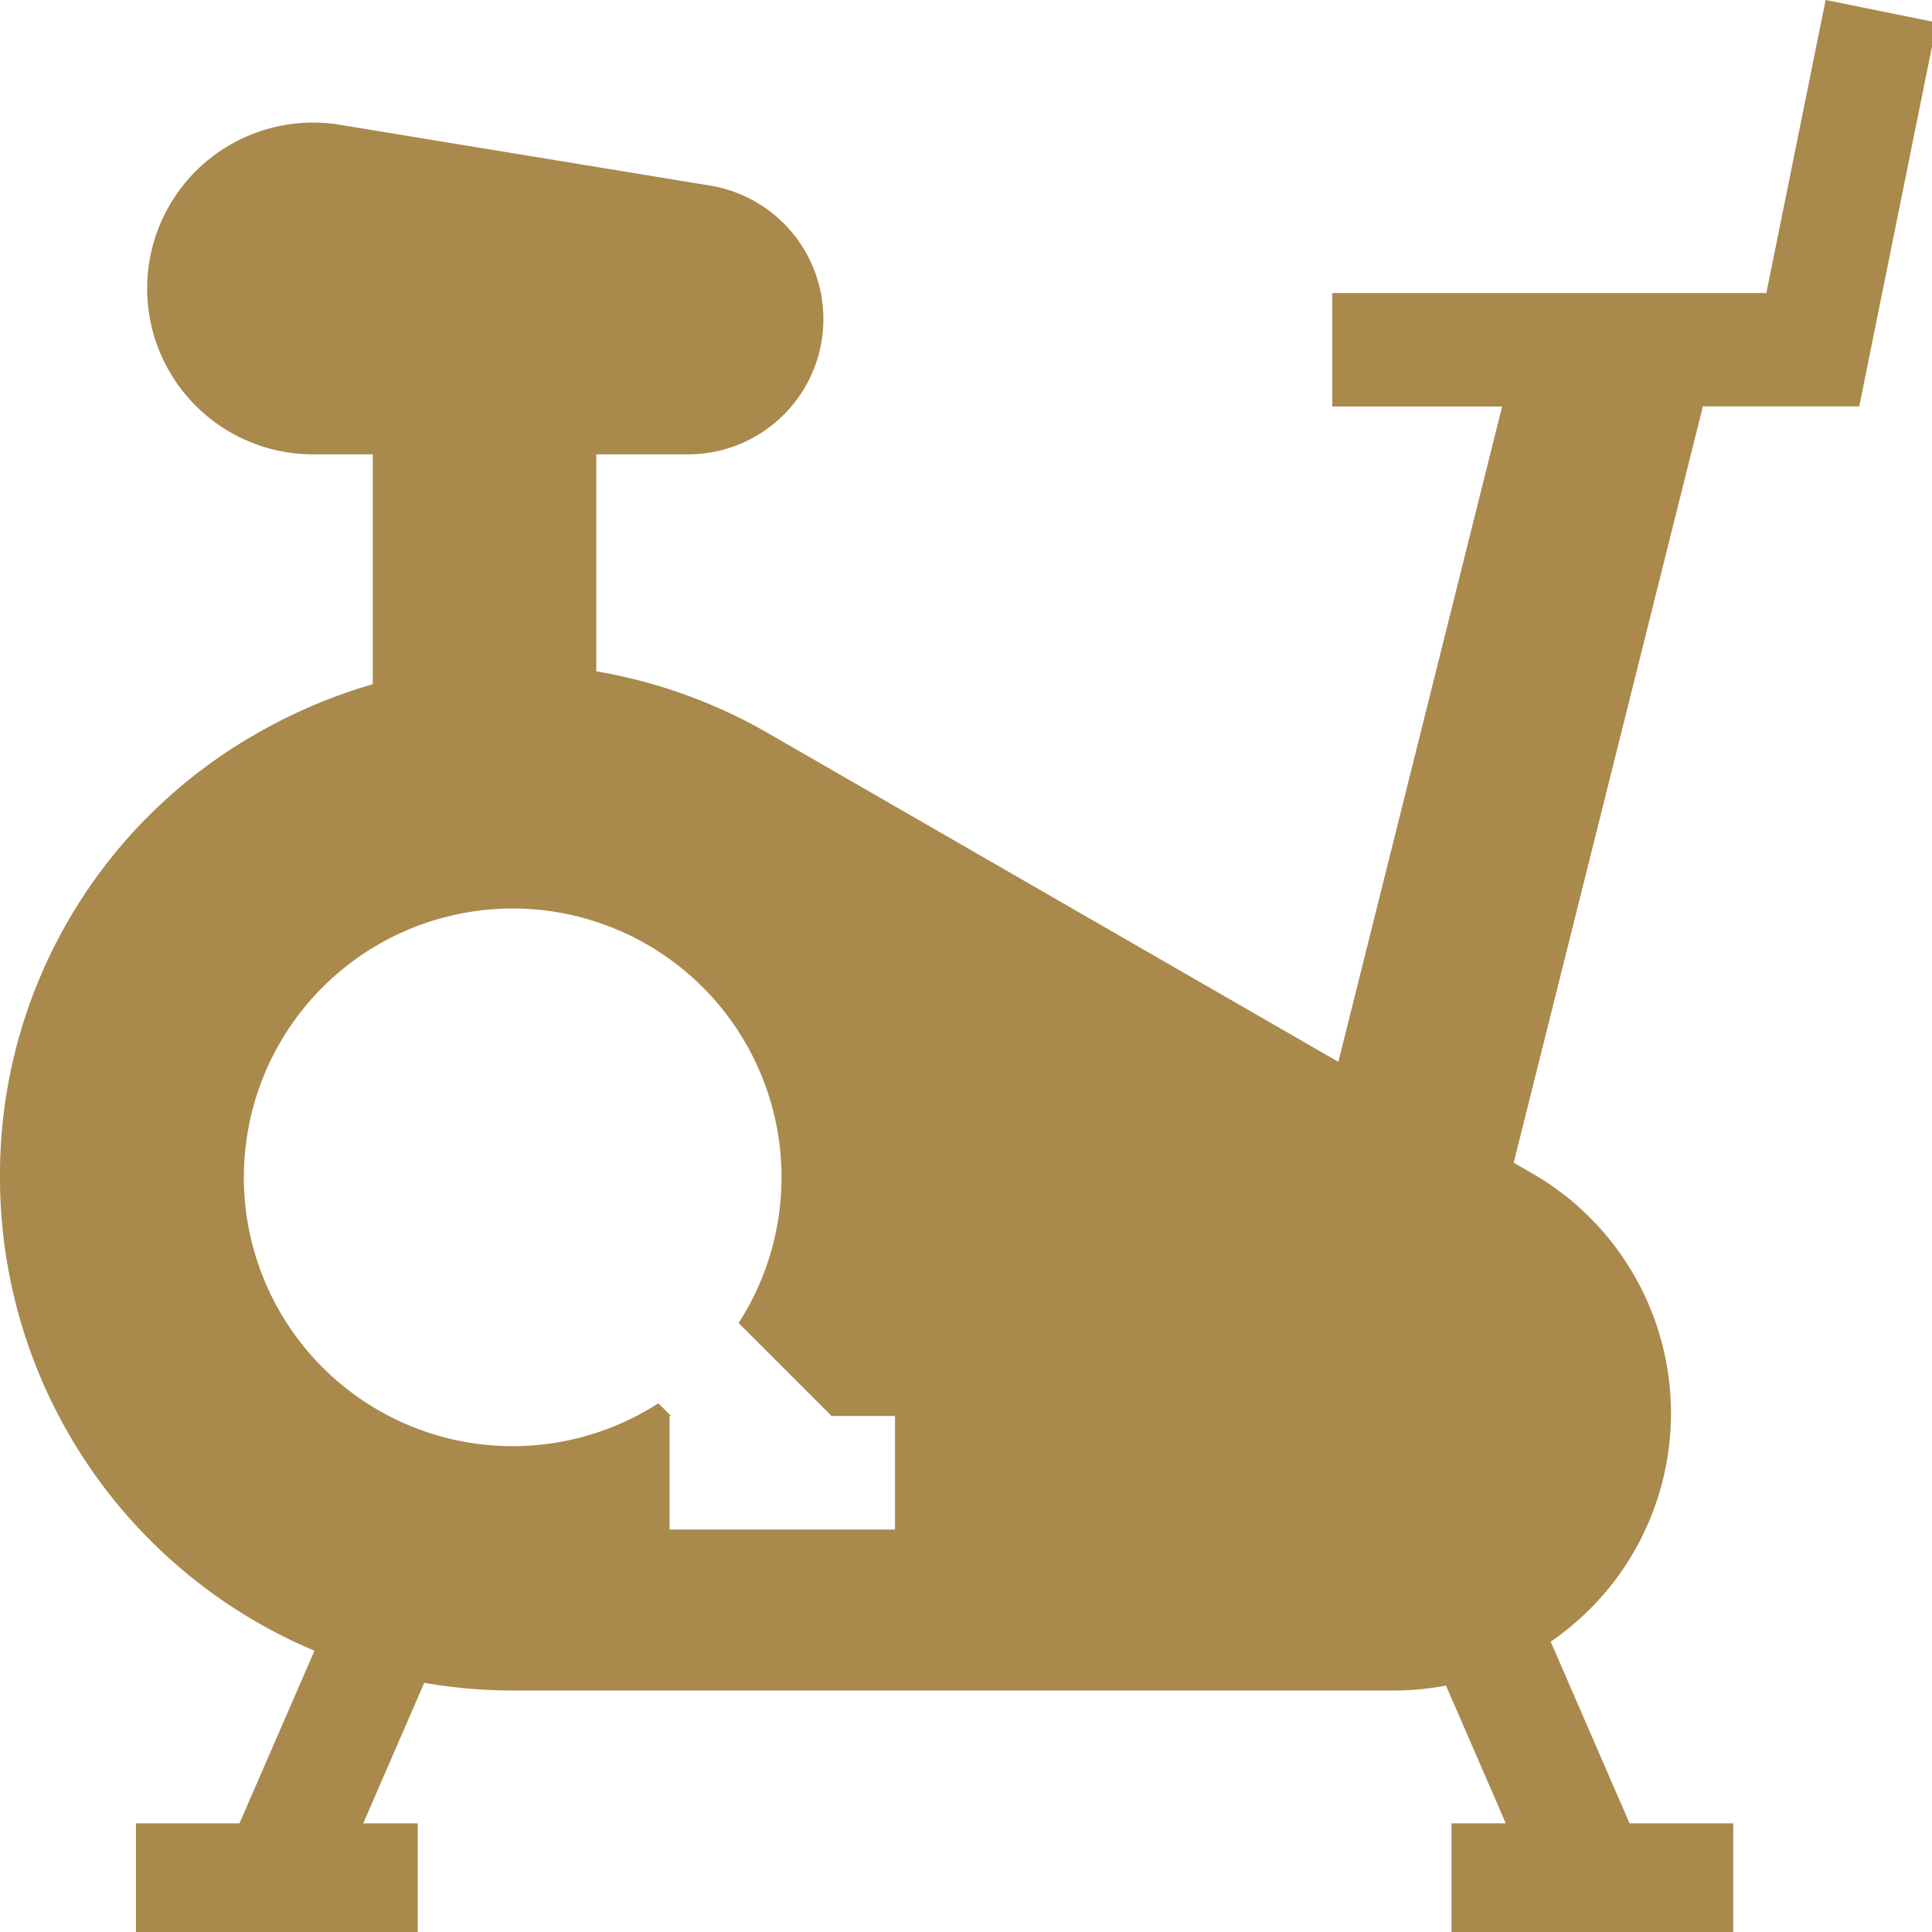 <svg id="fitness_icon" data-name="fitness icon" xmlns="http://www.w3.org/2000/svg" xmlns:xlink="http://www.w3.org/1999/xlink" width="48" height="48" viewBox="0 0 48 48">
  <defs>
    <clipPath id="clip-path">
      <rect id="Rectangle_64" data-name="Rectangle 64" width="48" height="48" fill="#a9894c"/>
    </clipPath>
  </defs>
  <g id="Group_17" data-name="Group 17" clip-path="url(#clip-path)">
    <path id="Path_32" data-name="Path 32" d="M48.121.559,45.357,0,43.885,7.28H33.1V10.1h4.22L33.251,26.381,19.1,18.226a12.849,12.849,0,0,0-4.286-1.548v-5.39H17.1a3.361,3.361,0,0,0,.544-6.677L8.442,3.1a4.121,4.121,0,1,0-.667,8.188H9.261V17a12.97,12.97,0,0,0-2.9,1.235A12.61,12.61,0,0,0,0,29.264,12.759,12.759,0,0,0,7.813,41.012L5.95,45.3H3.378v2.82h7V45.3H9.025l1.515-3.491a12.765,12.765,0,0,0,2.2.191H34.632a6.892,6.892,0,0,0,1.293-.123L37.411,45.3H36.062v2.82h7V45.3H40.486l-1.959-4.513a6.879,6.879,0,0,0-.458-11.634l-.461-.266,4.7-18.791h3.884ZM16.635,38v-2.82h.038l-.316-.316a6.679,6.679,0,1,1,1.994-1.994l2.31,2.31h1.575V38Z" fill="#a9894c"/>
  </g>
</svg>
